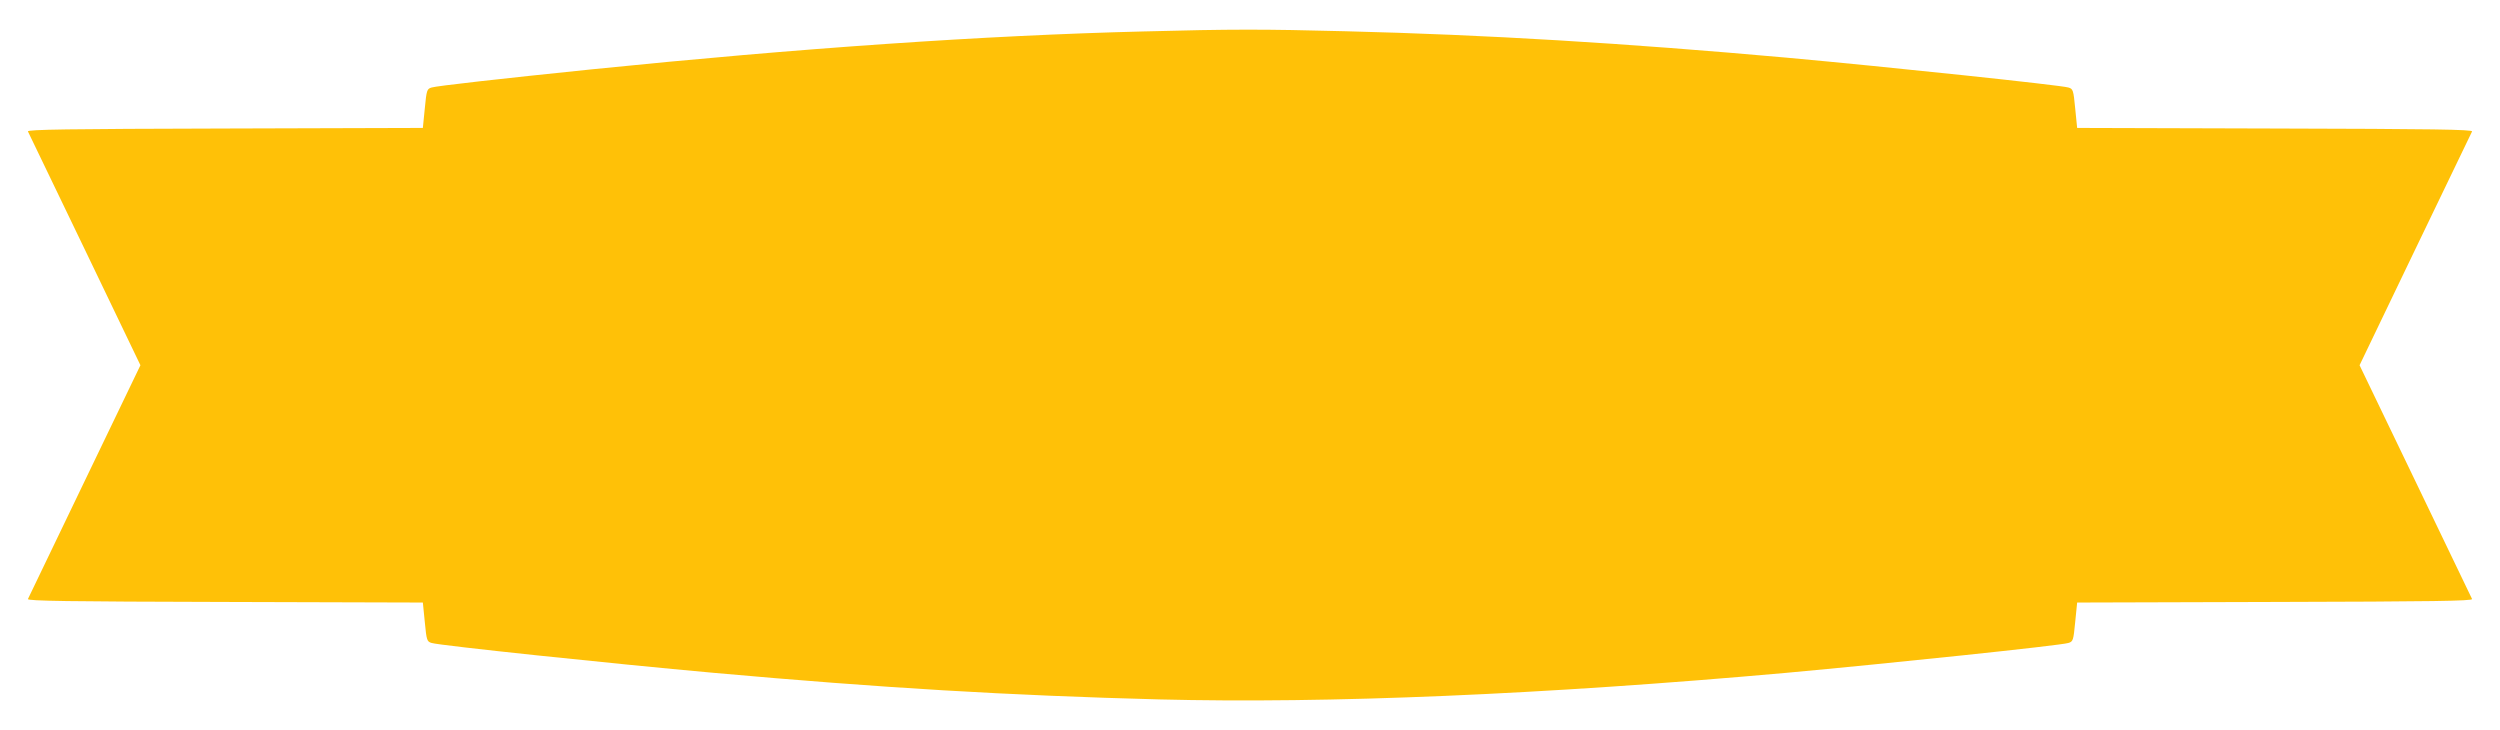 <?xml version="1.0" standalone="no"?>
<!DOCTYPE svg PUBLIC "-//W3C//DTD SVG 20010904//EN"
 "http://www.w3.org/TR/2001/REC-SVG-20010904/DTD/svg10.dtd">
<svg version="1.0" xmlns="http://www.w3.org/2000/svg"
 width="1280pt" height="374pt" viewBox="0 0 1280 374"
 preserveAspectRatio="xMidYMid meet">
<g transform="translate(0,374) scale(0.1,-0.1)"
fill="#ffc107" stroke="none">
<path d="M5855 3579 c-811 -20 -1764 -86 -2825 -194 -468 -48 -795 -85 -820
-93 -24 -7 -26 -13 -35 -107 l-10 -100 -1014 -3 c-804 -2 -1012 -5 -1008 -15
3 -6 134 -279 291 -604 l285 -593 -285 -592 c-157 -326 -288 -599 -291 -605
-4 -10 204 -13 1008 -15 l1014 -3 10 -100 c9 -94 11 -100 35 -107 40 -13 924
-106 1445 -153 857 -77 1515 -116 2280 -136 866 -22 1969 25 3210 136 524 48
1405 140 1445 153 24 7 26 13 35 107 l10 100 1014 3 c804 2 1012 5 1008 15 -3
6 -134 279 -291 605 l-285 592 285 593 c157 325 288 598 291 604 4 10 -204 13
-1008 15 l-1014 3 -10 100 c-9 94 -11 100 -35 107 -39 12 -918 105 -1445 153
-827 74 -1532 117 -2255 135 -422 11 -585 11 -1035 -1z"/>
</g>
</svg>
